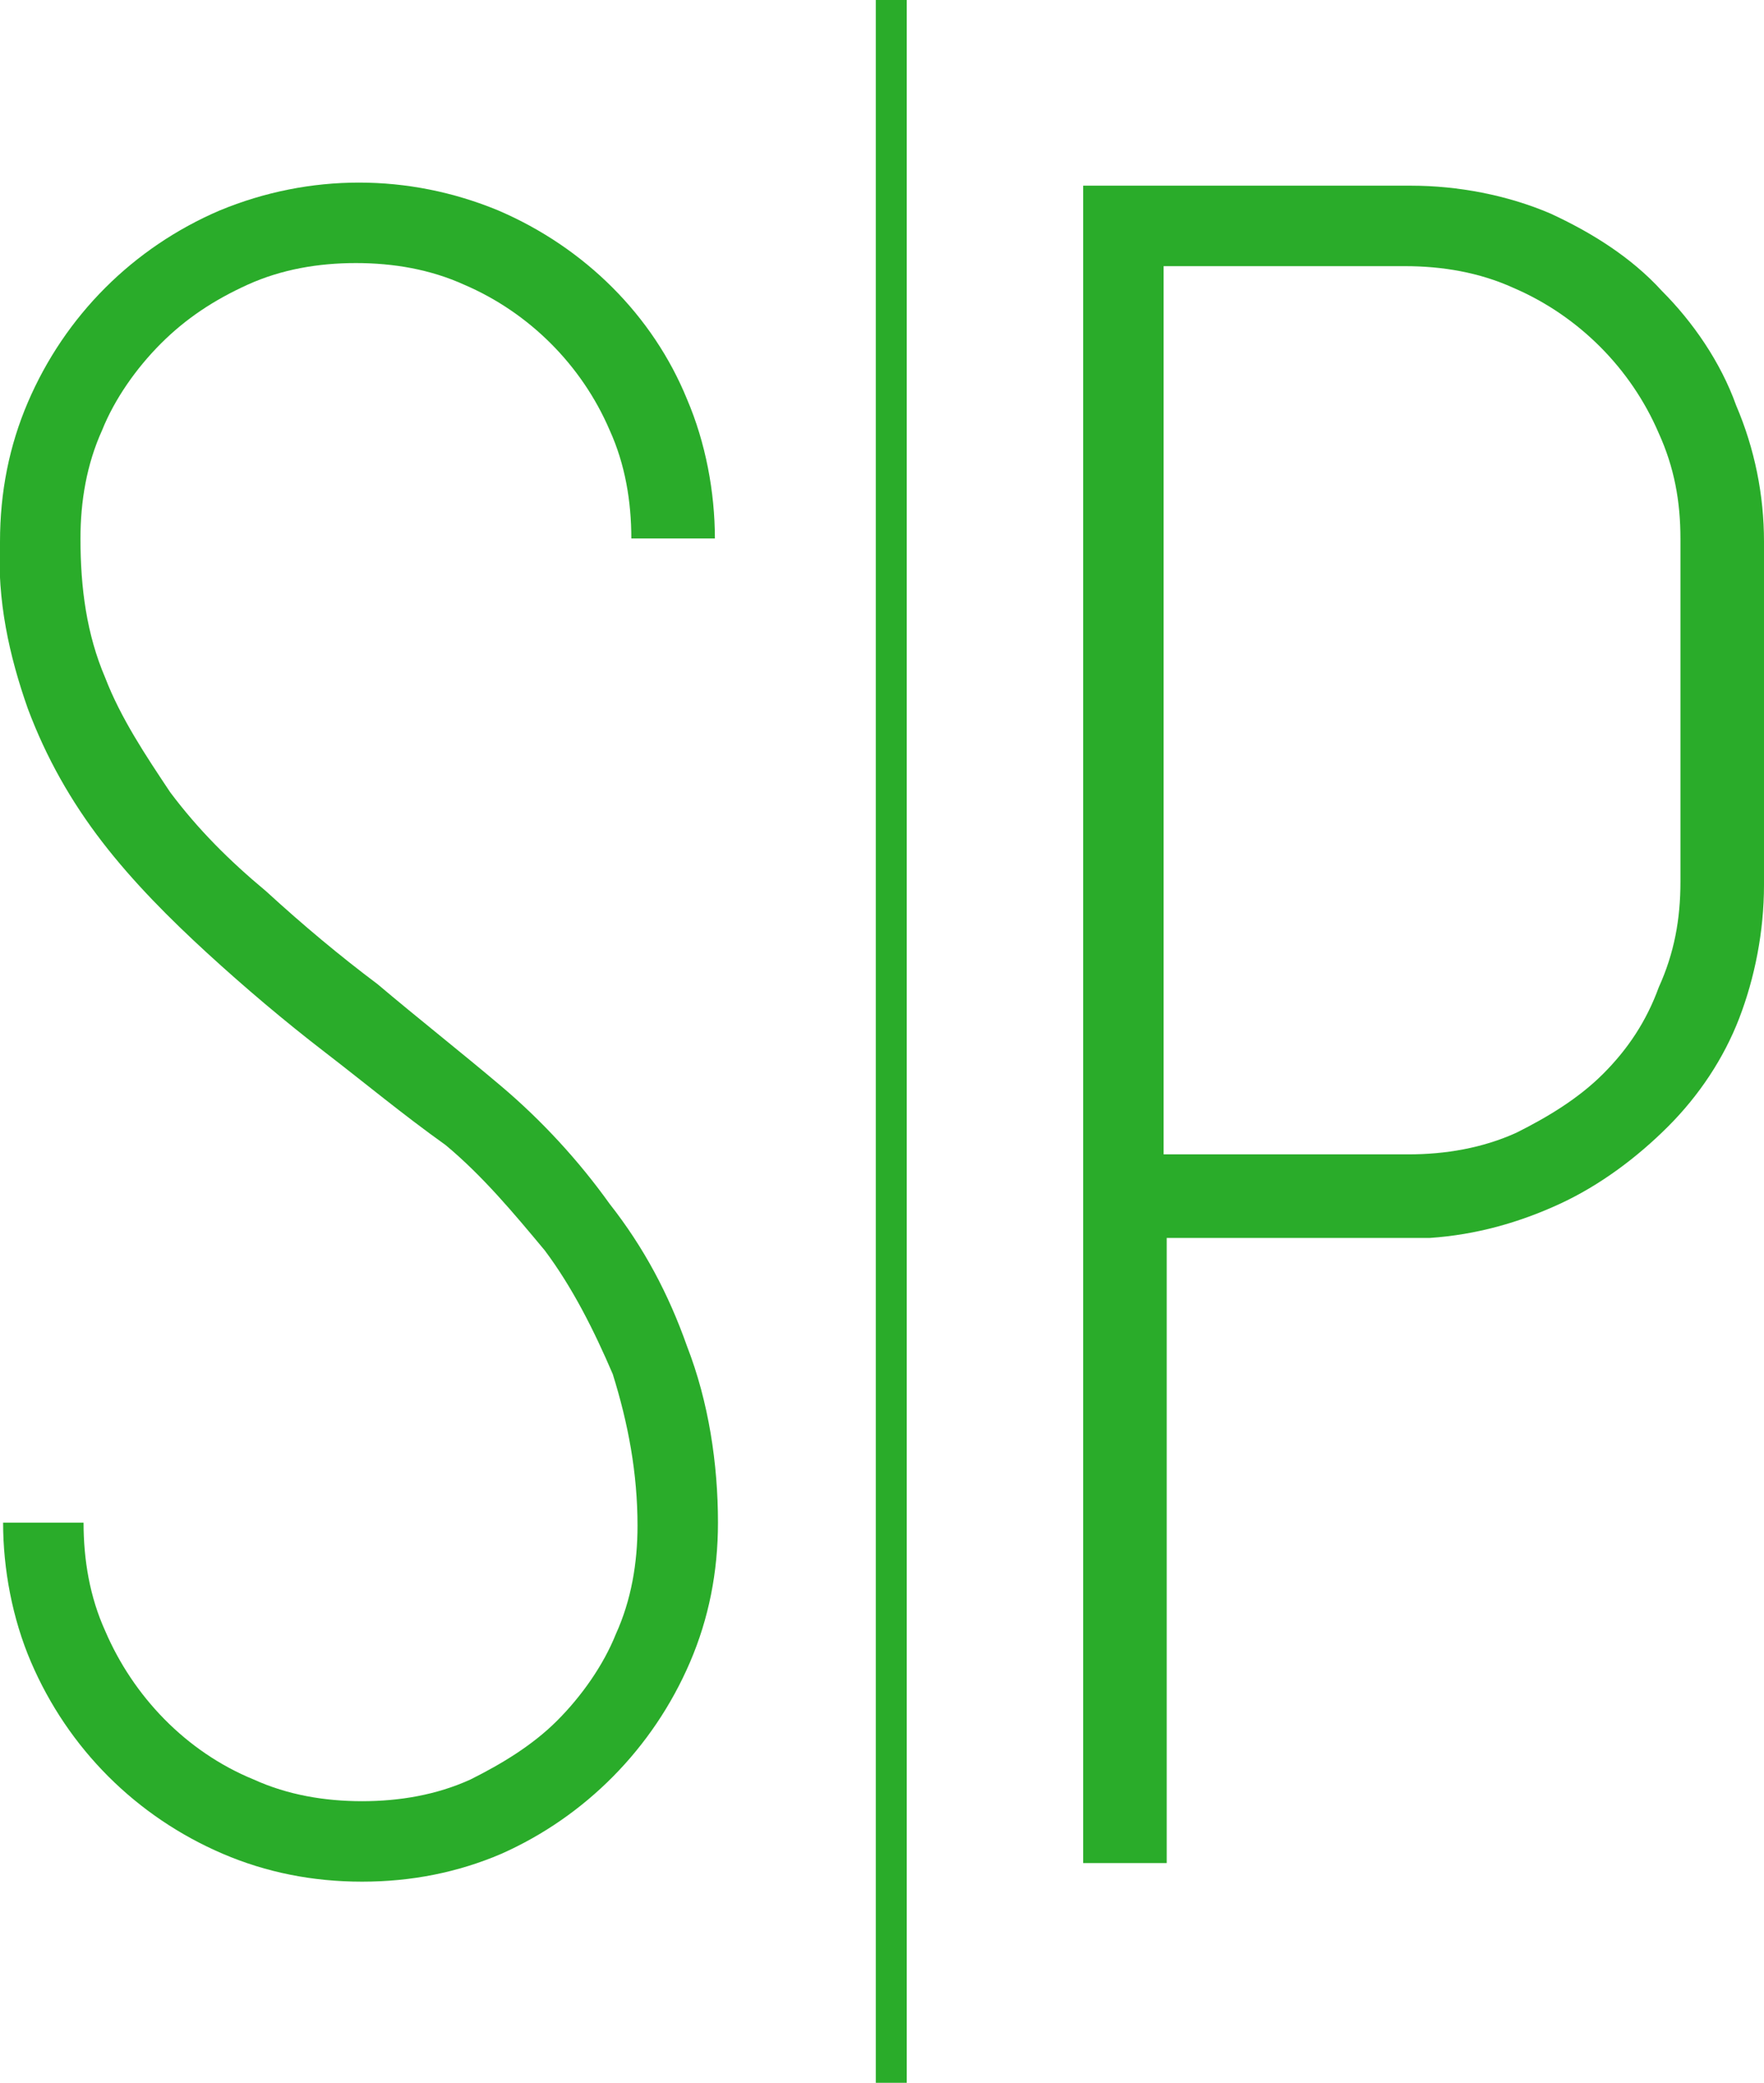 <?xml version="1.0" encoding="utf-8"?>
<!-- Generator: Adobe Illustrator 23.0.4, SVG Export Plug-In . SVG Version: 6.00 Build 0)  -->
<svg version="1.1" id="Laag_1" xmlns="http://www.w3.org/2000/svg" xmlns:xlink="http://www.w3.org/1999/xlink" x="0px" y="0px"
	 viewBox="0 0 57 67.3" style="enable-background:new 0 0 57 67.3;" xml:space="preserve">
<style type="text/css">
	.st0{fill:#2AAC2A;}
</style>
<path class="st0" d="M12.2,31.8c1.3,1.1,2.7,2.2,4,3.3c1.3,1.1,2.5,2.4,3.5,3.8c1.1,1.4,1.9,2.9,2.5,4.6c0.7,1.8,1,3.8,1,5.7
	c0,1.6-0.3,3.1-0.9,4.5c-1.2,2.8-3.4,5-6.1,6.2c-1.4,0.6-2.9,0.9-4.5,0.9c-1.6,0-3.1-0.3-4.5-0.9c-2.8-1.2-5-3.4-6.2-6.2
	c-0.6-1.4-0.9-3-0.9-4.5h2.6c0,1.2,0.2,2.4,0.7,3.5c0.9,2.1,2.6,3.9,4.8,4.8c1.1,0.5,2.3,0.7,3.5,0.7c1.2,0,2.4-0.2,3.5-0.7
	c1-0.5,2-1.1,2.8-1.9c0.8-0.8,1.5-1.8,1.9-2.8c0.5-1.1,0.7-2.3,0.7-3.5c0-1.7-0.3-3.3-0.8-4.9c-0.6-1.4-1.3-2.8-2.2-4
	c-1-1.2-2-2.4-3.2-3.4C13,36,11.8,35,10.5,34c-1.3-1-2.6-2.1-3.8-3.2c-1.2-1.1-2.4-2.3-3.4-3.6c-1-1.3-1.8-2.7-2.4-4.3
	c-0.6-1.7-1-3.5-0.9-5.4c0-1.6,0.3-3.1,0.9-4.5c1.2-2.8,3.4-5,6.2-6.2c2.9-1.2,6.1-1.2,9,0c2.8,1.2,5,3.4,6.1,6.1
	c0.6,1.4,0.9,3,0.9,4.5h-2.7c0-1.2-0.2-2.4-0.7-3.5c-0.9-2.1-2.6-3.8-4.7-4.7c-1.1-0.5-2.3-0.7-3.5-0.7c-1.2,0-2.4,0.2-3.5,0.7
	c-1.1,0.5-2,1.1-2.8,1.9c-0.8,0.8-1.5,1.8-1.9,2.8c-0.5,1.1-0.7,2.3-0.7,3.5c0,1.6,0.2,3.1,0.8,4.5c0.5,1.3,1.3,2.5,2.1,3.7
	c0.9,1.2,1.9,2.2,3.1,3.2C9.8,29.9,11,30.9,12.2,31.8"/>
<path class="st0" d="M54.3,17.4c0-1.2-0.2-2.3-0.7-3.4c-0.9-2.1-2.6-3.8-4.7-4.7c-1.1-0.5-2.3-0.7-3.5-0.7h-7.8v28.7h7.9
	c1.2,0,2.4-0.2,3.5-0.7c1-0.5,2-1.1,2.8-1.9c0.8-0.8,1.4-1.7,1.8-2.8c0.5-1.1,0.7-2.2,0.7-3.4V17.4z M45.6,6c1.5,0,3.1,0.3,4.5,0.9
	c1.3,0.6,2.6,1.4,3.6,2.5c1,1,1.9,2.3,2.4,3.7c0.6,1.4,0.9,2.9,0.9,4.4v11.1c0,1.5-0.3,3-0.8,4.3c-0.5,1.3-1.3,2.5-2.3,3.5
	c-1,1-2.2,1.9-3.5,2.5c-1.3,0.6-2.7,1-4.2,1.1h-8.5v20.2H35V6H45.6L45.6,6z"/>
<rect x="28.3" class="st0" width="1" height="67.3"/>
</svg>
